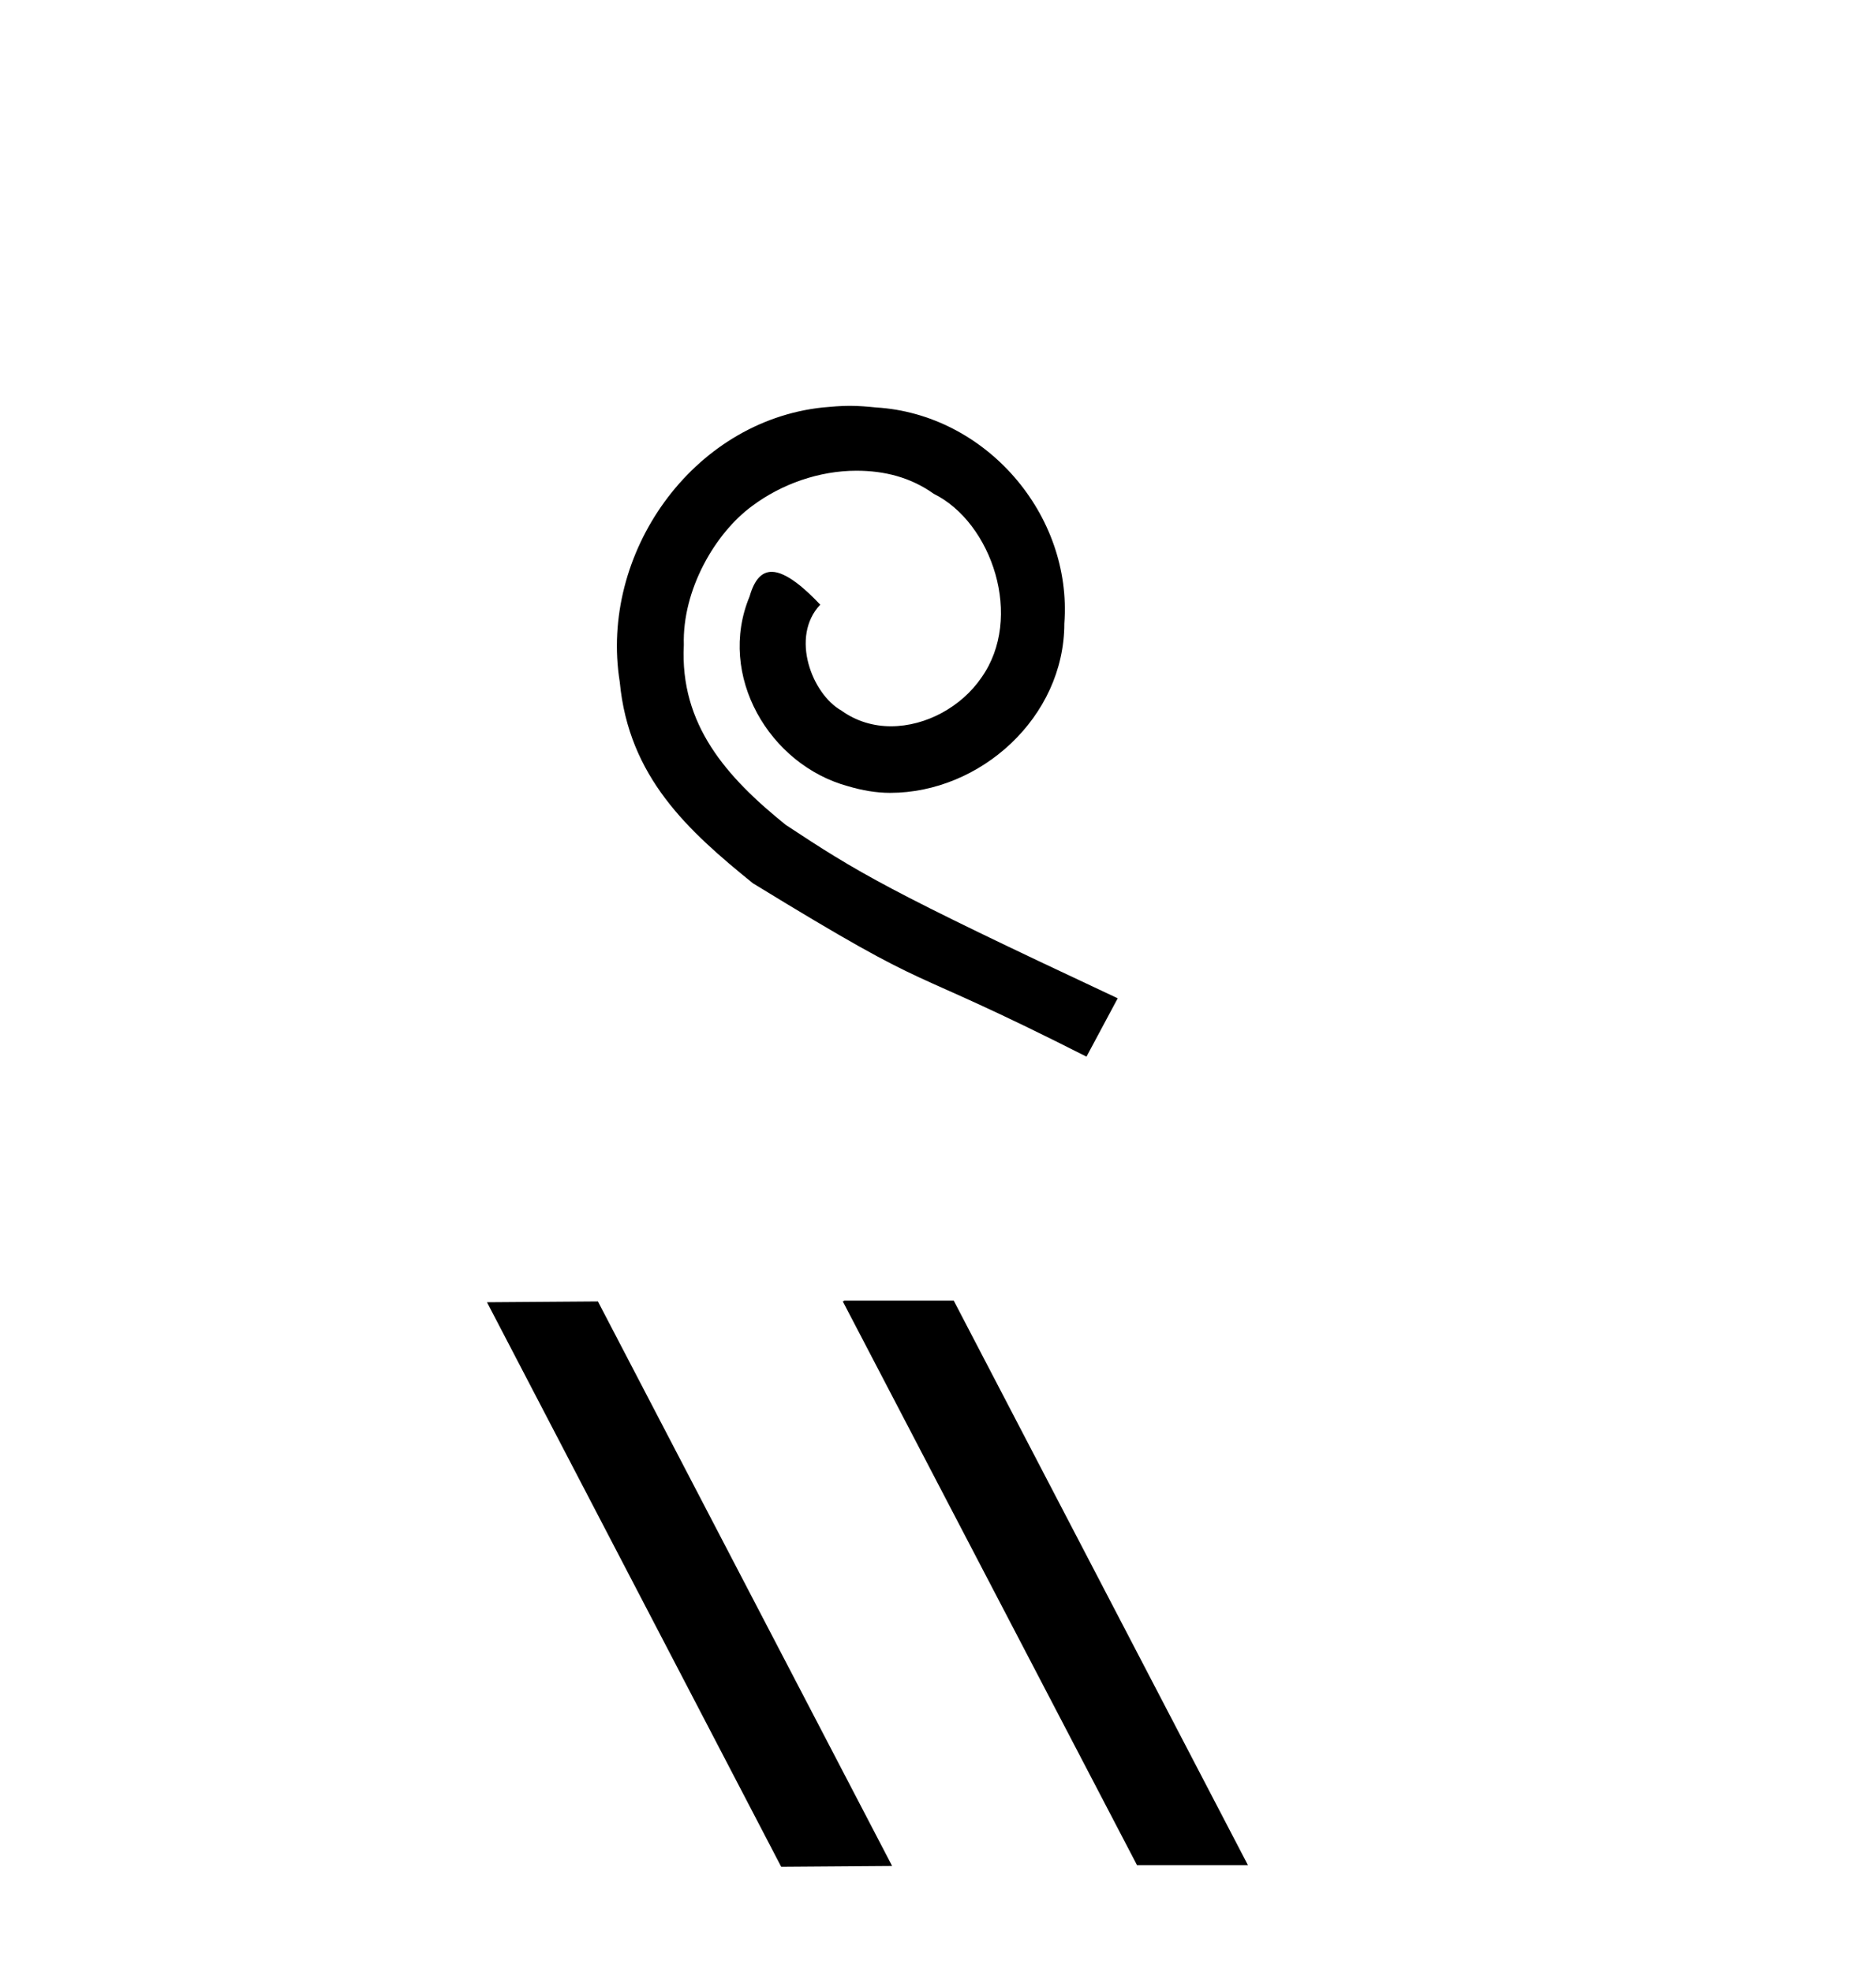 <?xml version='1.0' encoding='UTF-8' standalone='yes'?><svg xmlns='http://www.w3.org/2000/svg' xmlns:xlink='http://www.w3.org/1999/xlink' width='39.0' height='41.0' ><path d='M 17.667 8.437 C 17.479 8.437 17.291 8.454 17.103 8.471 C 14.387 8.761 12.457 11.512 12.884 14.177 C 13.072 16.158 14.302 17.269 15.651 18.362 C 19.666 20.822 18.538 19.917 22.587 21.967 L 23.236 20.754 C 18.419 18.499 17.838 18.14 16.335 17.149 C 15.105 16.158 14.131 15.065 14.216 13.408 C 14.182 12.263 14.866 11.085 15.634 10.521 C 16.249 10.06 17.035 9.786 17.804 9.786 C 18.385 9.786 18.931 9.923 19.41 10.265 C 20.623 10.863 21.289 12.844 20.4 14.091 C 19.99 14.689 19.256 15.099 18.521 15.099 C 18.163 15.099 17.804 14.997 17.496 14.775 C 16.881 14.433 16.42 13.237 17.052 12.571 C 16.762 12.263 16.352 11.888 16.044 11.888 C 15.839 11.888 15.686 12.041 15.583 12.4 C 14.9 14.04 15.993 15.902 17.633 16.346 C 17.923 16.432 18.214 16.483 18.504 16.483 C 20.383 16.483 22.126 14.911 22.126 12.964 C 22.297 10.692 20.486 8.608 18.214 8.471 C 18.043 8.454 17.855 8.437 17.667 8.437 Z' style='fill:#000000;stroke:none' /><path d='M 17.555 27.039 L 17.521 27.056 L 23.637 38.775 L 25.943 38.775 L 19.827 27.039 ZM 12.43 27.056 L 10.124 27.073 L 16.24 38.809 L 18.546 38.792 L 12.43 27.056 Z' style='fill:#000000;stroke:none' /></svg>